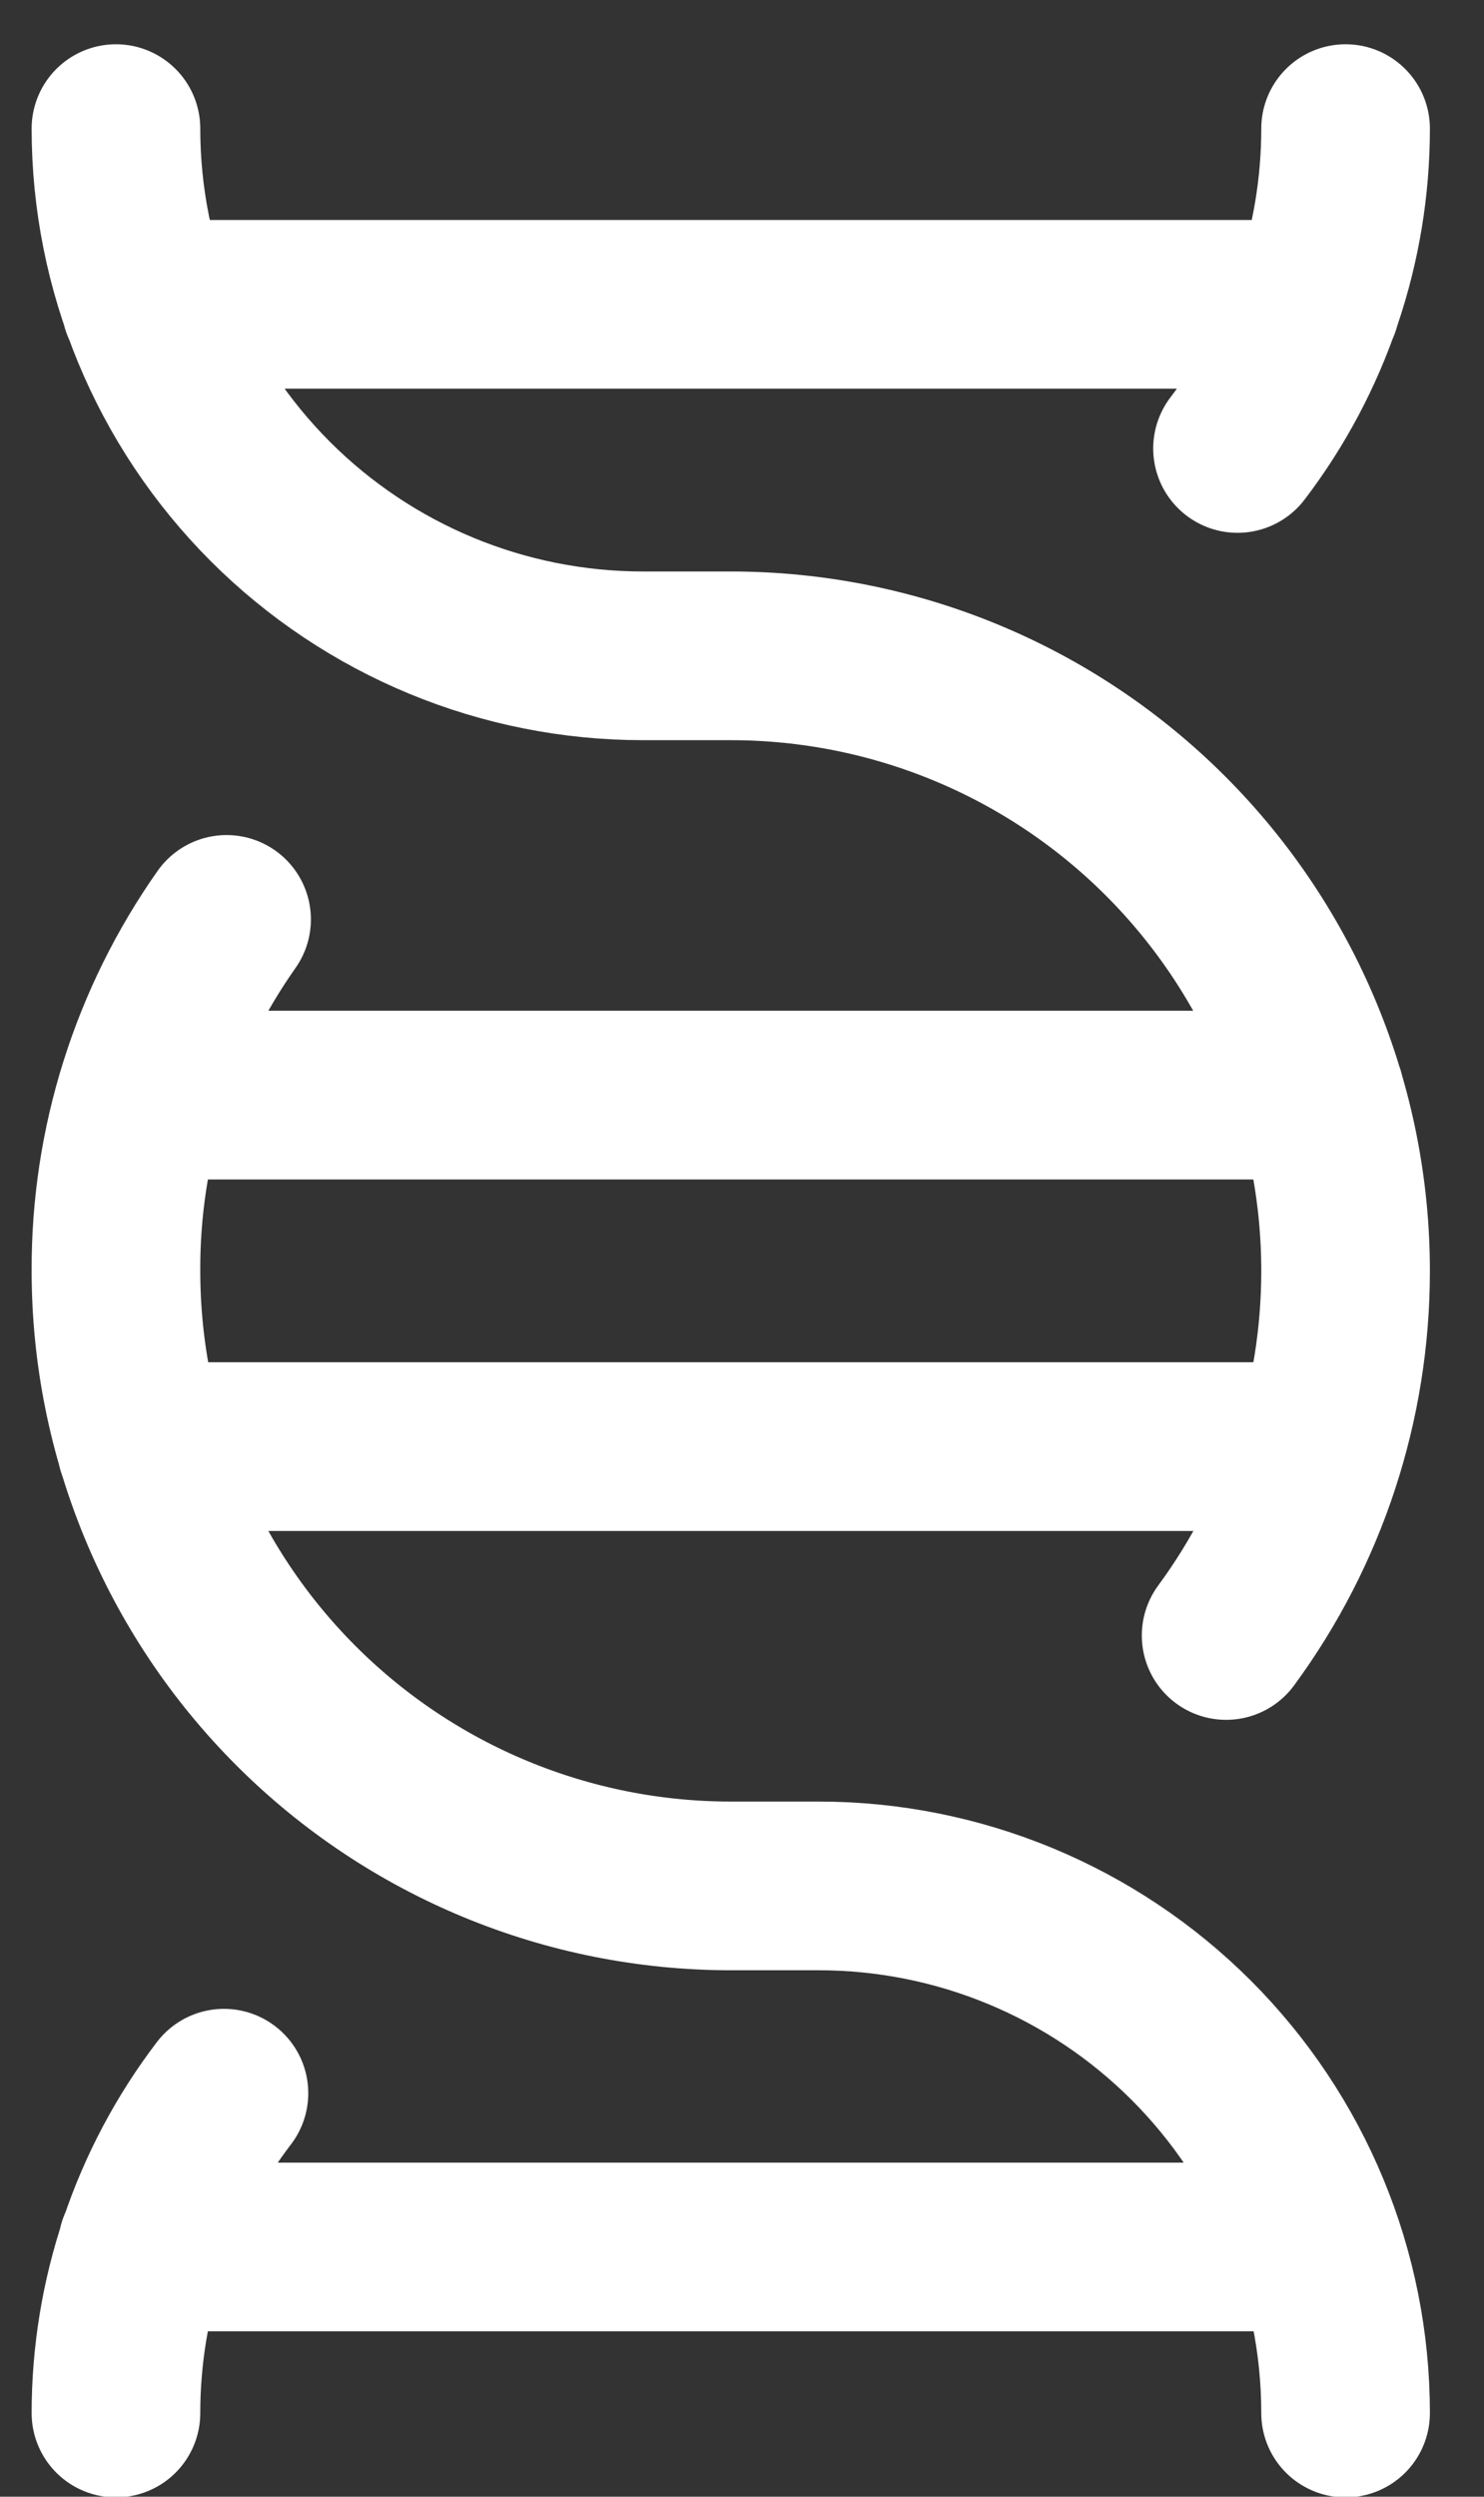 <?xml version="1.0" encoding="UTF-8"?> <svg xmlns="http://www.w3.org/2000/svg" width="22" height="37" viewBox="0 0 22 37" fill="none"><rect x="0" y="0" width="22" height="37" fill="#333333" stroke="none"/><path d="M1.719 1.906C1.719 3.978 2.542 5.965 4.007 7.431C5.472 8.896 7.459 9.719 9.531 9.719H10.833C13.251 9.719 15.569 10.679 17.278 12.388C18.988 14.098 19.948 16.416 19.948 18.833C19.949 20.777 19.329 22.671 18.177 24.237M19.948 1.906C19.948 3.619 19.385 5.284 18.346 6.646M19.948 35.76C19.948 33.688 19.125 31.701 17.66 30.236C16.195 28.771 14.207 27.948 12.136 27.948H10.833C8.416 27.948 6.098 26.988 4.388 25.278C2.679 23.569 1.719 21.251 1.719 18.833C1.711 16.969 2.285 15.149 3.359 13.625M1.719 35.76C1.719 34.047 2.281 32.382 3.32 31.02M2.11 33.299H19.545M2.096 21.438H19.518M2.096 16.229H19.57M2.161 4.51H19.505" stroke="white" stroke-width="2.5" stroke-linecap="round" stroke-linejoin="round"></path></svg> 